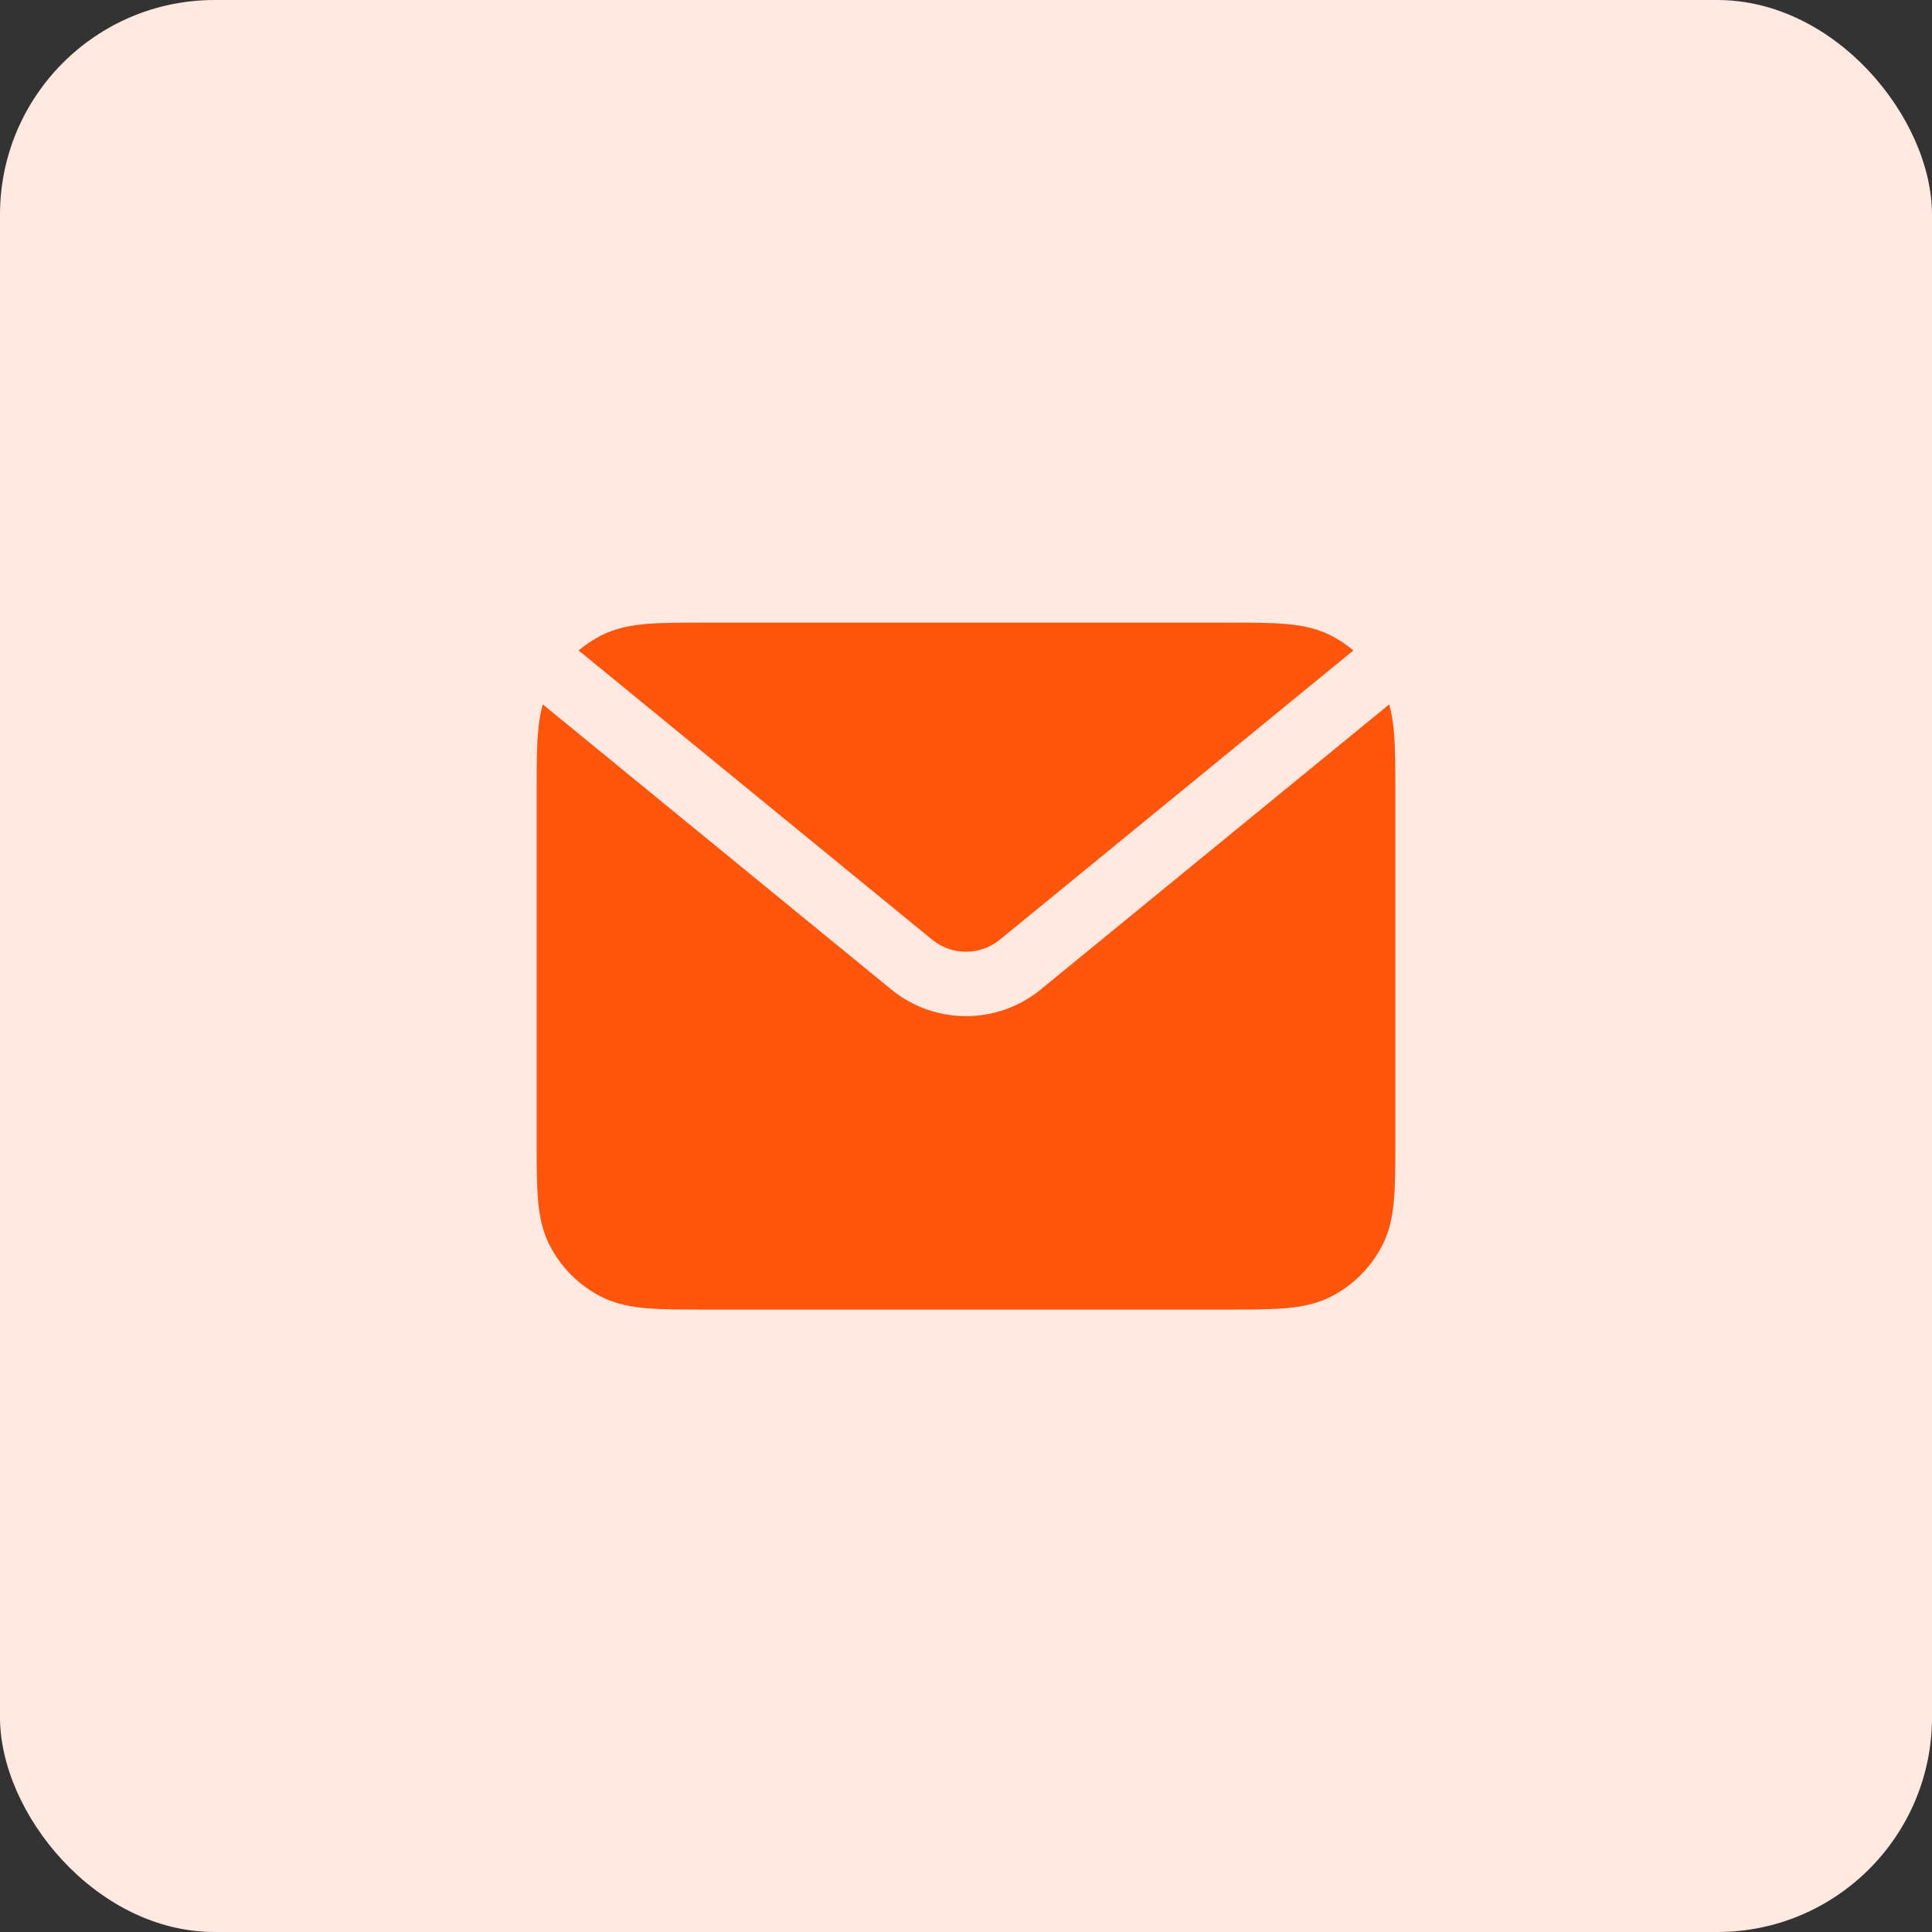 <svg width="36" height="36" viewBox="0 0 36 36" fill="none" xmlns="http://www.w3.org/2000/svg">
<rect x="0" y="0" width="36" height="36" fill="#333333" stroke="none"/>
<rect width="36" height="36" rx="4" fill="#FFE9E0"/>
<path d="M10.114 13.125C10.065 13.297 10.039 13.476 10.024 13.662C10 13.953 10 14.31 10 14.737V21.266C10 21.693 10 22.05 10.024 22.341C10.049 22.645 10.102 22.93 10.24 23.2C10.451 23.614 10.787 23.951 11.201 24.162C11.471 24.299 11.756 24.353 12.06 24.378C12.352 24.402 12.708 24.402 13.136 24.402H22.864C23.292 24.402 23.648 24.402 23.94 24.378C24.244 24.353 24.529 24.299 24.799 24.162C25.213 23.951 25.549 23.614 25.76 23.2C25.898 22.93 25.951 22.645 25.976 22.341C26 22.05 26 21.693 26 21.266V14.737C26 14.31 26 13.953 25.976 13.662C25.961 13.476 25.935 13.297 25.886 13.125L19.393 18.437C18.583 19.1 17.417 19.1 16.607 18.437L10.114 13.125Z" fill="#FF550C"/>
<path d="M25.219 12.12C25.091 12.012 24.95 11.918 24.799 11.841C24.529 11.704 24.244 11.65 23.94 11.625C23.648 11.601 23.292 11.602 22.864 11.602H13.136C12.708 11.602 12.352 11.601 12.06 11.625C11.756 11.65 11.471 11.704 11.201 11.841C11.05 11.918 10.909 12.012 10.781 12.12L17.367 17.508C17.735 17.81 18.265 17.81 18.633 17.508L25.219 12.12Z" fill="#FF550C"/>
</svg>
